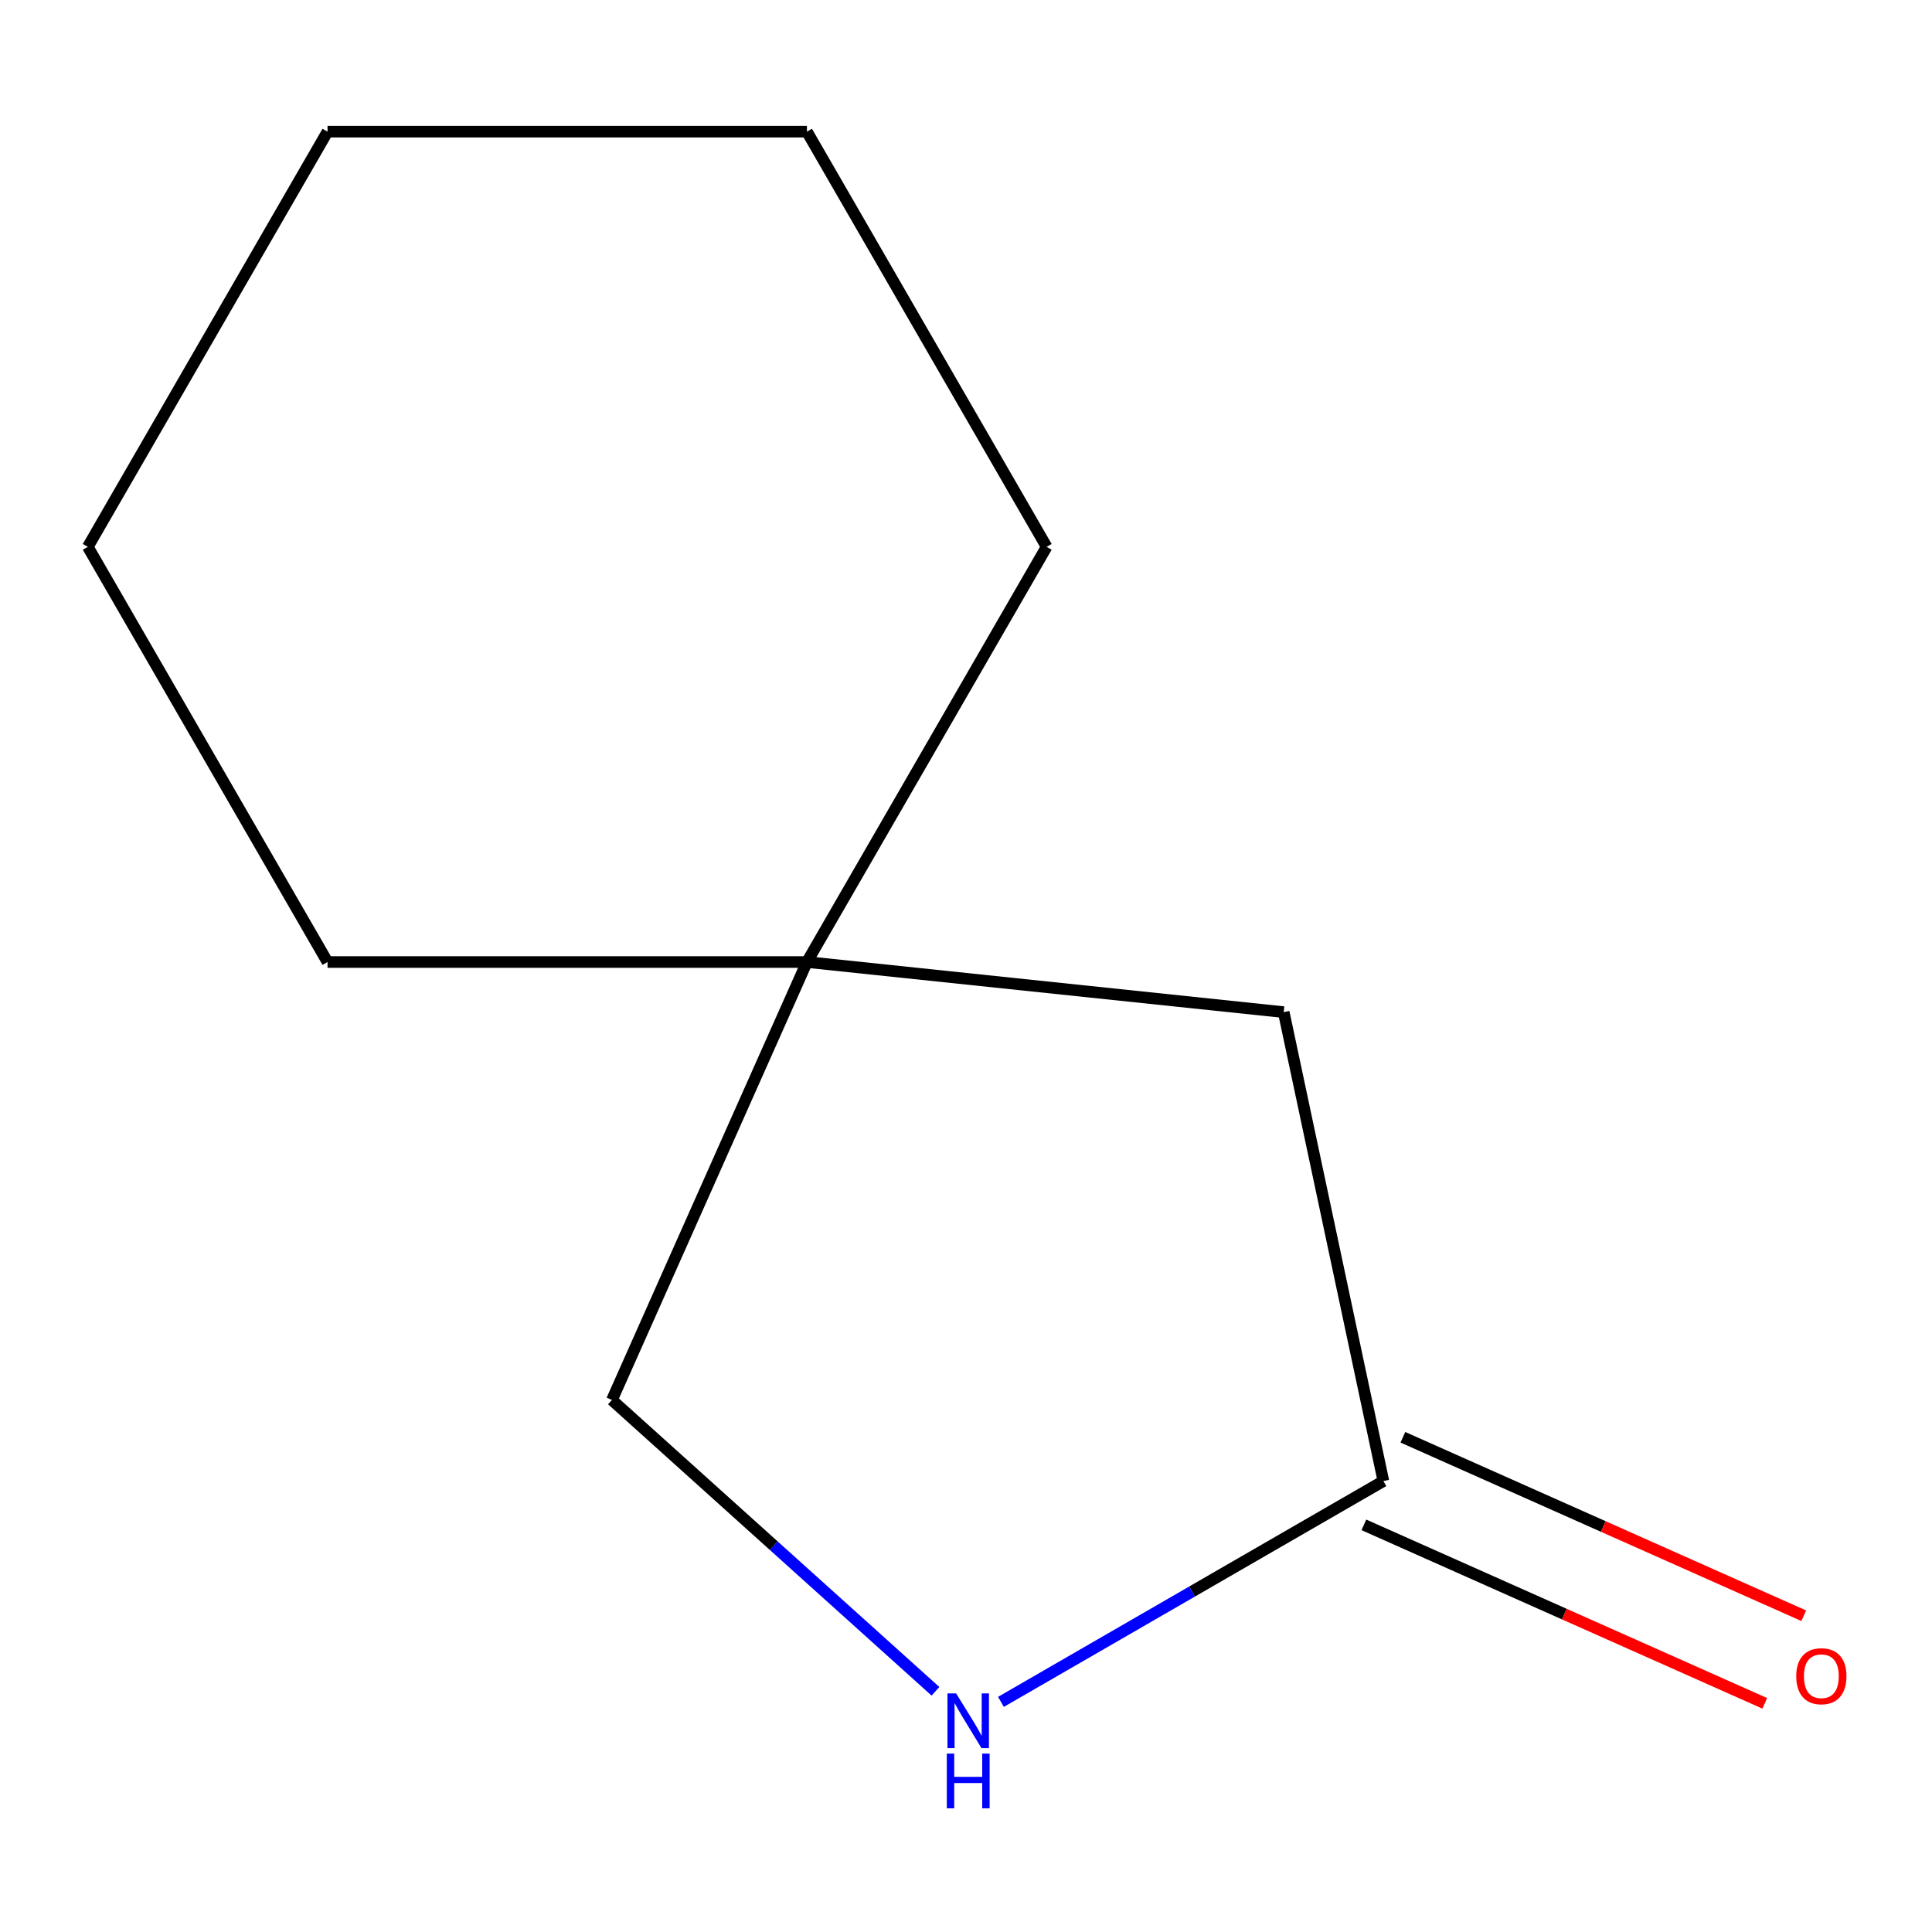 <?xml version='1.0' encoding='iso-8859-1'?>
<svg version='1.1' baseProfile='full'
              xmlns='http://www.w3.org/2000/svg'
                      xmlns:rdkit='http://www.rdkit.org/xml'
                      xmlns:xlink='http://www.w3.org/1999/xlink'
                  xml:space='preserve'
width='1000px' height='1000px' viewBox='0 0 1000 1000'>
<!-- END OF HEADER -->
<rect style='opacity:1.0;fill:#FFFFFF;stroke:none' width='1000' height='1000' x='0' y='0'> </rect>
<path class='bond-0' d='M 518.087,880.885 L 617.064,823.741' style='fill:none;fill-rule:evenodd;stroke:#0000FF;stroke-width:6px;stroke-linecap:butt;stroke-linejoin:miter;stroke-opacity:1' />
<path class='bond-0' d='M 617.064,823.741 L 716.041,766.597' style='fill:none;fill-rule:evenodd;stroke:#000000;stroke-width:6px;stroke-linecap:butt;stroke-linejoin:miter;stroke-opacity:1' />
<path class='bond-4' d='M 484.2,875.412 L 400.469,800.02' style='fill:none;fill-rule:evenodd;stroke:#0000FF;stroke-width:6px;stroke-linecap:butt;stroke-linejoin:miter;stroke-opacity:1' />
<path class='bond-4' d='M 400.469,800.02 L 316.739,724.629' style='fill:none;fill-rule:evenodd;stroke:#000000;stroke-width:6px;stroke-linecap:butt;stroke-linejoin:miter;stroke-opacity:1' />
<path class='bond-2' d='M 705.948,789.266 L 809.69,835.455' style='fill:none;fill-rule:evenodd;stroke:#000000;stroke-width:6px;stroke-linecap:butt;stroke-linejoin:miter;stroke-opacity:1' />
<path class='bond-2' d='M 809.69,835.455 L 913.433,881.644' style='fill:none;fill-rule:evenodd;stroke:#FF0000;stroke-width:6px;stroke-linecap:butt;stroke-linejoin:miter;stroke-opacity:1' />
<path class='bond-2' d='M 726.133,743.928 L 829.876,790.117' style='fill:none;fill-rule:evenodd;stroke:#000000;stroke-width:6px;stroke-linecap:butt;stroke-linejoin:miter;stroke-opacity:1' />
<path class='bond-2' d='M 829.876,790.117 L 933.619,836.306' style='fill:none;fill-rule:evenodd;stroke:#FF0000;stroke-width:6px;stroke-linecap:butt;stroke-linejoin:miter;stroke-opacity:1' />
<path class='bond-3' d='M 716.041,766.597 L 664.449,523.878' style='fill:none;fill-rule:evenodd;stroke:#000000;stroke-width:6px;stroke-linecap:butt;stroke-linejoin:miter;stroke-opacity:1' />
<path class='bond-1' d='M 417.667,497.94 L 316.739,724.629' style='fill:none;fill-rule:evenodd;stroke:#000000;stroke-width:6px;stroke-linecap:butt;stroke-linejoin:miter;stroke-opacity:1' />
<path class='bond-5' d='M 417.667,497.94 L 541.738,283.043' style='fill:none;fill-rule:evenodd;stroke:#000000;stroke-width:6px;stroke-linecap:butt;stroke-linejoin:miter;stroke-opacity:1' />
<path class='bond-6' d='M 417.667,497.94 L 169.525,497.94' style='fill:none;fill-rule:evenodd;stroke:#000000;stroke-width:6px;stroke-linecap:butt;stroke-linejoin:miter;stroke-opacity:1' />
<path class='bond-10' d='M 417.667,497.94 L 664.449,523.878' style='fill:none;fill-rule:evenodd;stroke:#000000;stroke-width:6px;stroke-linecap:butt;stroke-linejoin:miter;stroke-opacity:1' />
<path class='bond-8' d='M 541.738,283.043 L 417.667,68.146' style='fill:none;fill-rule:evenodd;stroke:#000000;stroke-width:6px;stroke-linecap:butt;stroke-linejoin:miter;stroke-opacity:1' />
<path class='bond-7' d='M 169.525,497.94 L 45.455,283.043' style='fill:none;fill-rule:evenodd;stroke:#000000;stroke-width:6px;stroke-linecap:butt;stroke-linejoin:miter;stroke-opacity:1' />
<path class='bond-9' d='M 45.455,283.043 L 169.525,68.146' style='fill:none;fill-rule:evenodd;stroke:#000000;stroke-width:6px;stroke-linecap:butt;stroke-linejoin:miter;stroke-opacity:1' />
<path class='bond-11' d='M 417.667,68.146 L 169.525,68.146' style='fill:none;fill-rule:evenodd;stroke:#000000;stroke-width:6px;stroke-linecap:butt;stroke-linejoin:miter;stroke-opacity:1' />
<path  class='atom-0' d='M 494.884 876.508
L 504.164 891.508
Q 505.084 892.988, 506.564 895.668
Q 508.044 898.348, 508.124 898.508
L 508.124 876.508
L 511.884 876.508
L 511.884 904.828
L 508.004 904.828
L 498.044 888.428
Q 496.884 886.508, 495.644 884.308
Q 494.444 882.108, 494.084 881.428
L 494.084 904.828
L 490.404 904.828
L 490.404 876.508
L 494.884 876.508
' fill='#0000FF'/>
<path  class='atom-0' d='M 490.064 907.66
L 493.904 907.66
L 493.904 919.7
L 508.384 919.7
L 508.384 907.66
L 512.224 907.66
L 512.224 935.98
L 508.384 935.98
L 508.384 922.9
L 493.904 922.9
L 493.904 935.98
L 490.064 935.98
L 490.064 907.66
' fill='#0000FF'/>
<path  class='atom-3' d='M 929.729 867.605
Q 929.729 860.805, 933.089 857.005
Q 936.449 853.205, 942.729 853.205
Q 949.009 853.205, 952.369 857.005
Q 955.729 860.805, 955.729 867.605
Q 955.729 874.485, 952.329 878.405
Q 948.929 882.285, 942.729 882.285
Q 936.489 882.285, 933.089 878.405
Q 929.729 874.525, 929.729 867.605
M 942.729 879.085
Q 947.049 879.085, 949.369 876.205
Q 951.729 873.285, 951.729 867.605
Q 951.729 862.045, 949.369 859.245
Q 947.049 856.405, 942.729 856.405
Q 938.409 856.405, 936.049 859.205
Q 933.729 862.005, 933.729 867.605
Q 933.729 873.325, 936.049 876.205
Q 938.409 879.085, 942.729 879.085
' fill='#FF0000'/>
</svg>
